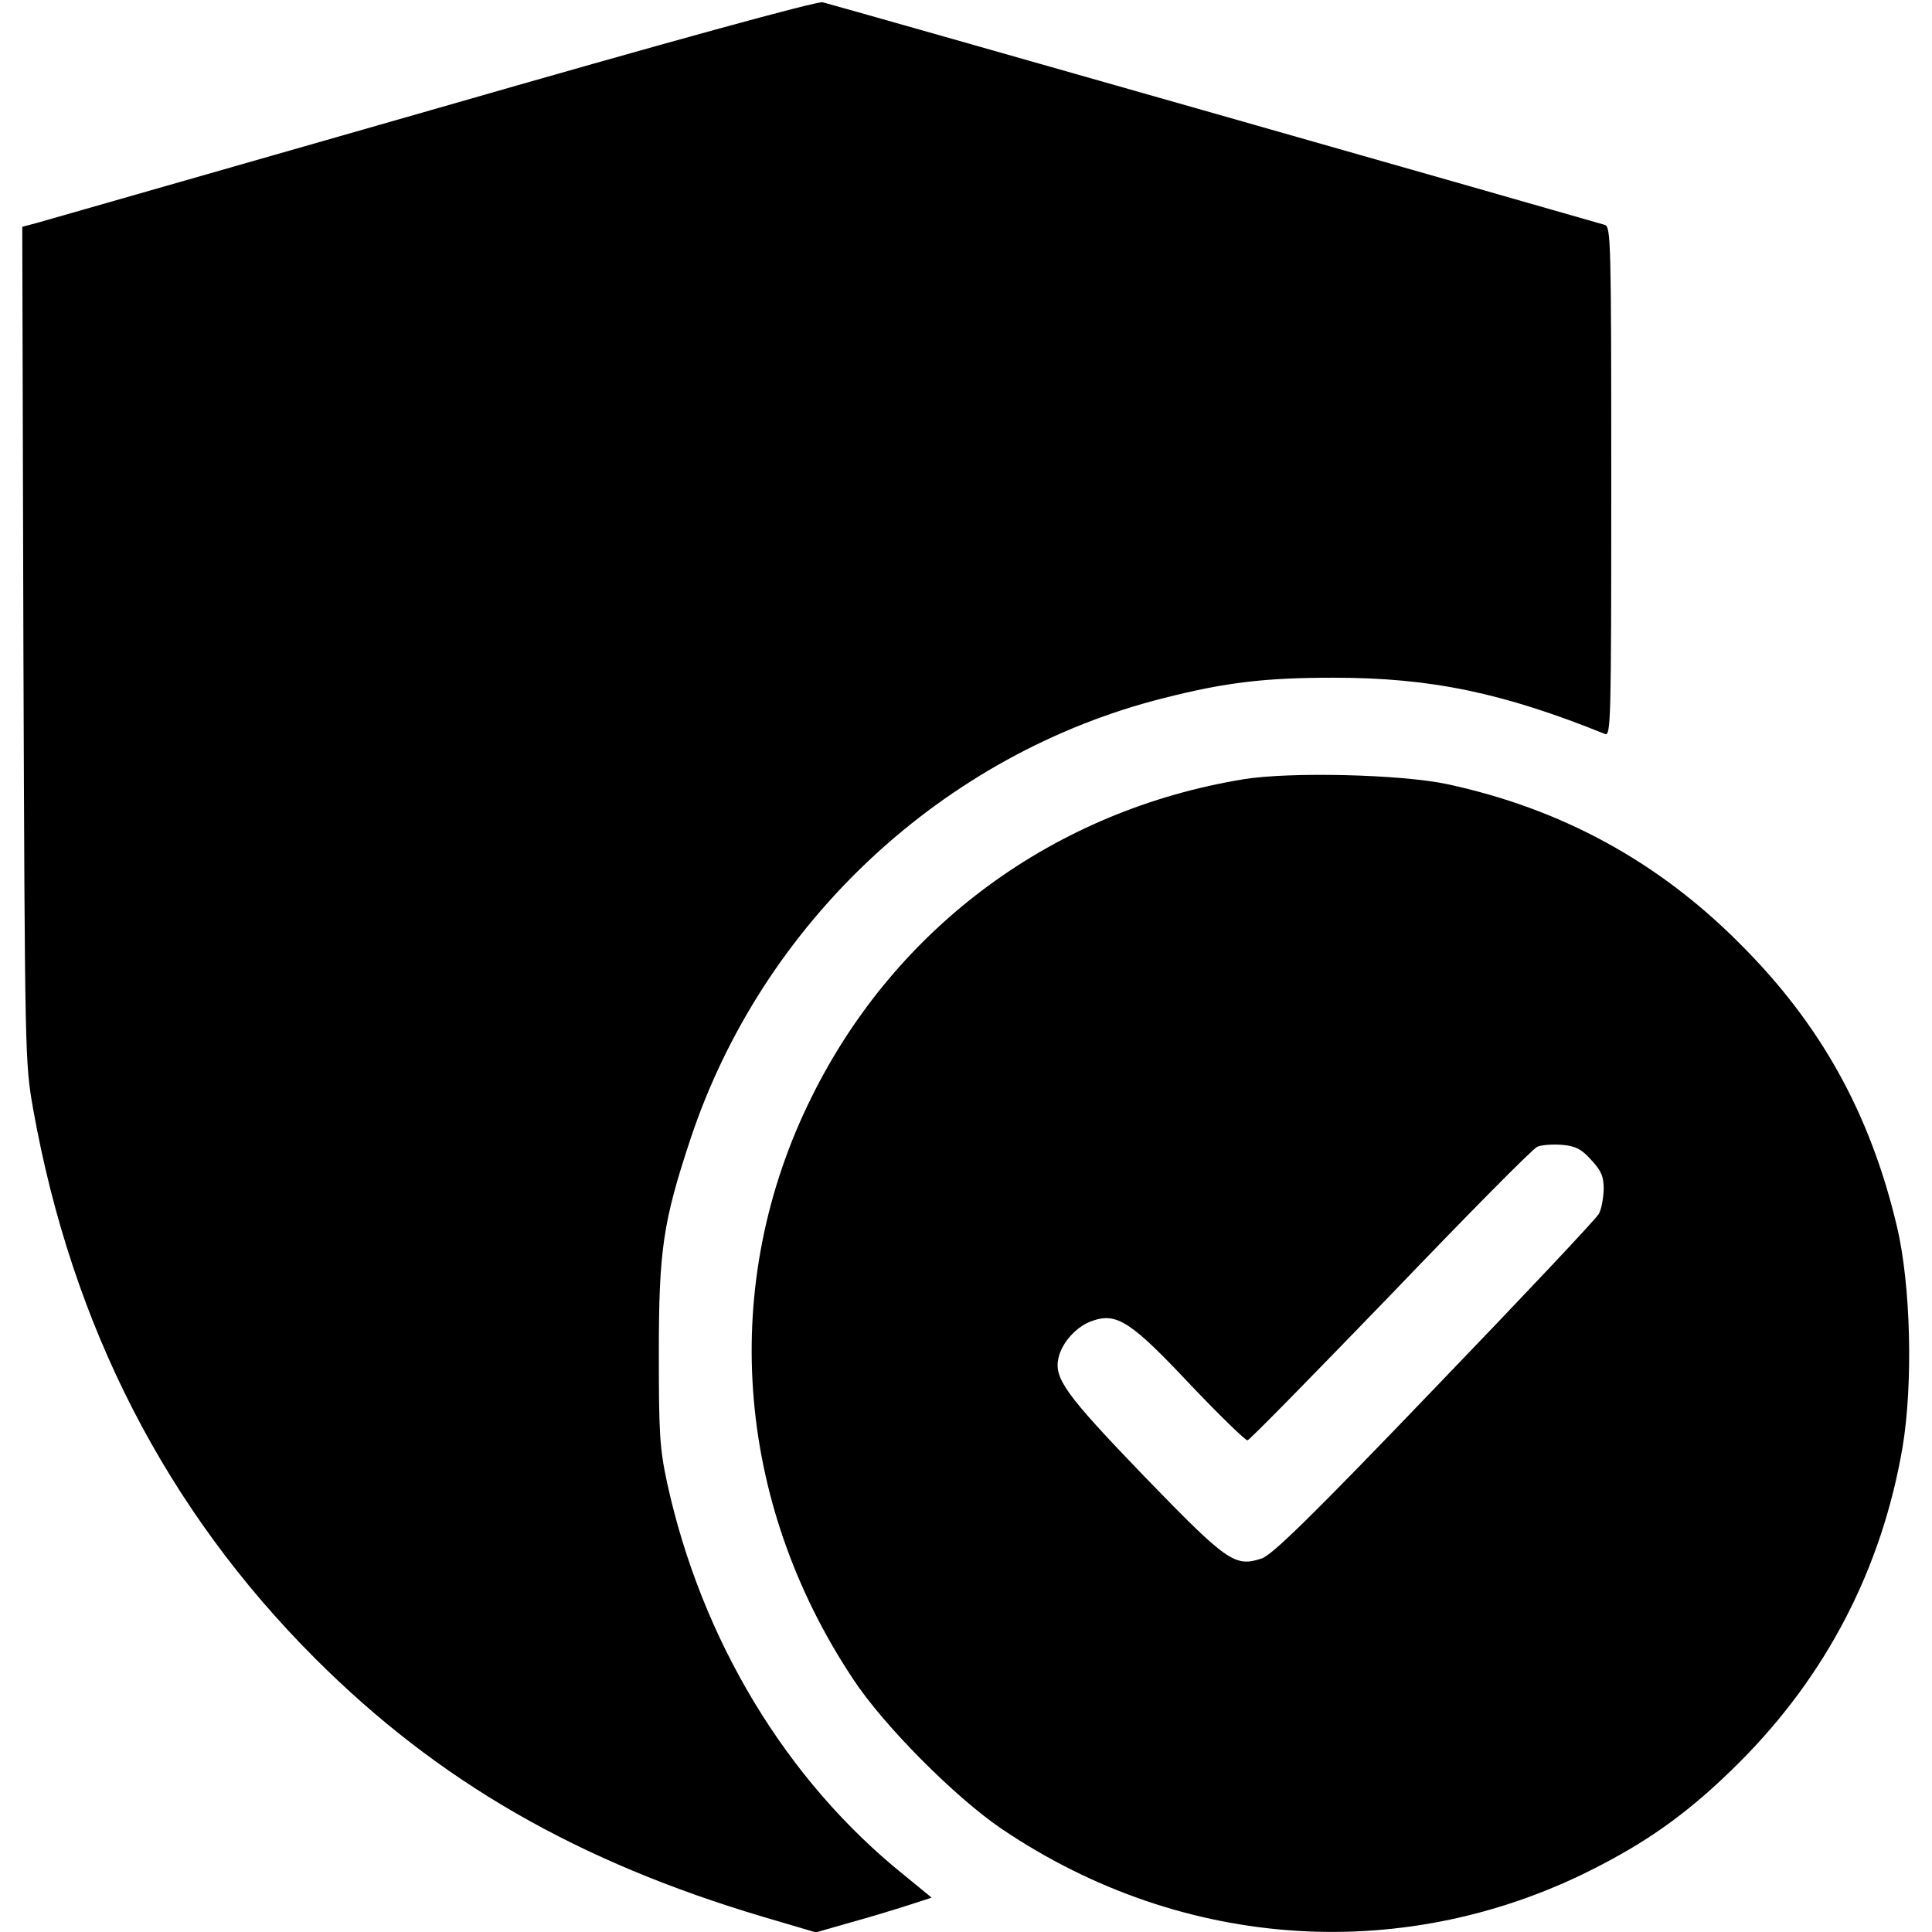 <?xml version="1.0" encoding="UTF-8"?> <svg xmlns="http://www.w3.org/2000/svg" version="1.0" width="512pt" height="512pt" viewBox="0 0 512 512" preserveAspectRatio="xMidYMid meet"><g transform="translate(0,512) scale(0.1,-0.1)" fill="#000000" stroke="none"><path d="M1145 4829 c-556 -159 -1027 -294 -1048 -300 l-38 -10 3 -1107 c4 -1096 4 -1108 26 -1232 103 -575 353 -1061 747 -1455 327 -327 697 -539 1188 -685 l139 -41 91 26 c51 14 120 35 154 46 l62 20 -72 59 c-313 251 -538 624 -629 1040 -20 93 -22 132 -22 345 0 272 11 347 84 567 191 574 670 1021 1254 1168 165 42 270 54 451 54 257 0 448 -40 718 -149 16 -7 17 29 17 668 0 635 -1 676 -17 681 -95 28 -2054 586 -2073 590 -16 3 -396 -101 -1035 -285z"></path><path d="M3296 3055 c-501 -82 -920 -389 -1144 -840 -247 -495 -206 -1071 109 -1545 80 -122 271 -314 394 -397 481 -325 1076 -362 1583 -98 145 75 250 153 372 275 230 230 377 513 432 835 28 167 22 430 -15 585 -71 300 -203 537 -417 750 -217 218 -473 357 -775 422 -123 26 -416 33 -539 13z m921 -1009 c27 -29 33 -44 33 -78 -1 -24 -6 -53 -13 -65 -7 -13 -203 -221 -435 -462 -326 -340 -431 -442 -458 -451 -72 -24 -92 -9 -313 219 -207 215 -238 258 -226 312 9 42 50 86 91 99 64 22 102 -3 259 -170 77 -81 145 -147 151 -147 6 1 176 175 379 385 202 211 377 388 389 393 12 5 41 7 66 5 35 -3 51 -11 77 -40z"></path></g></svg> 